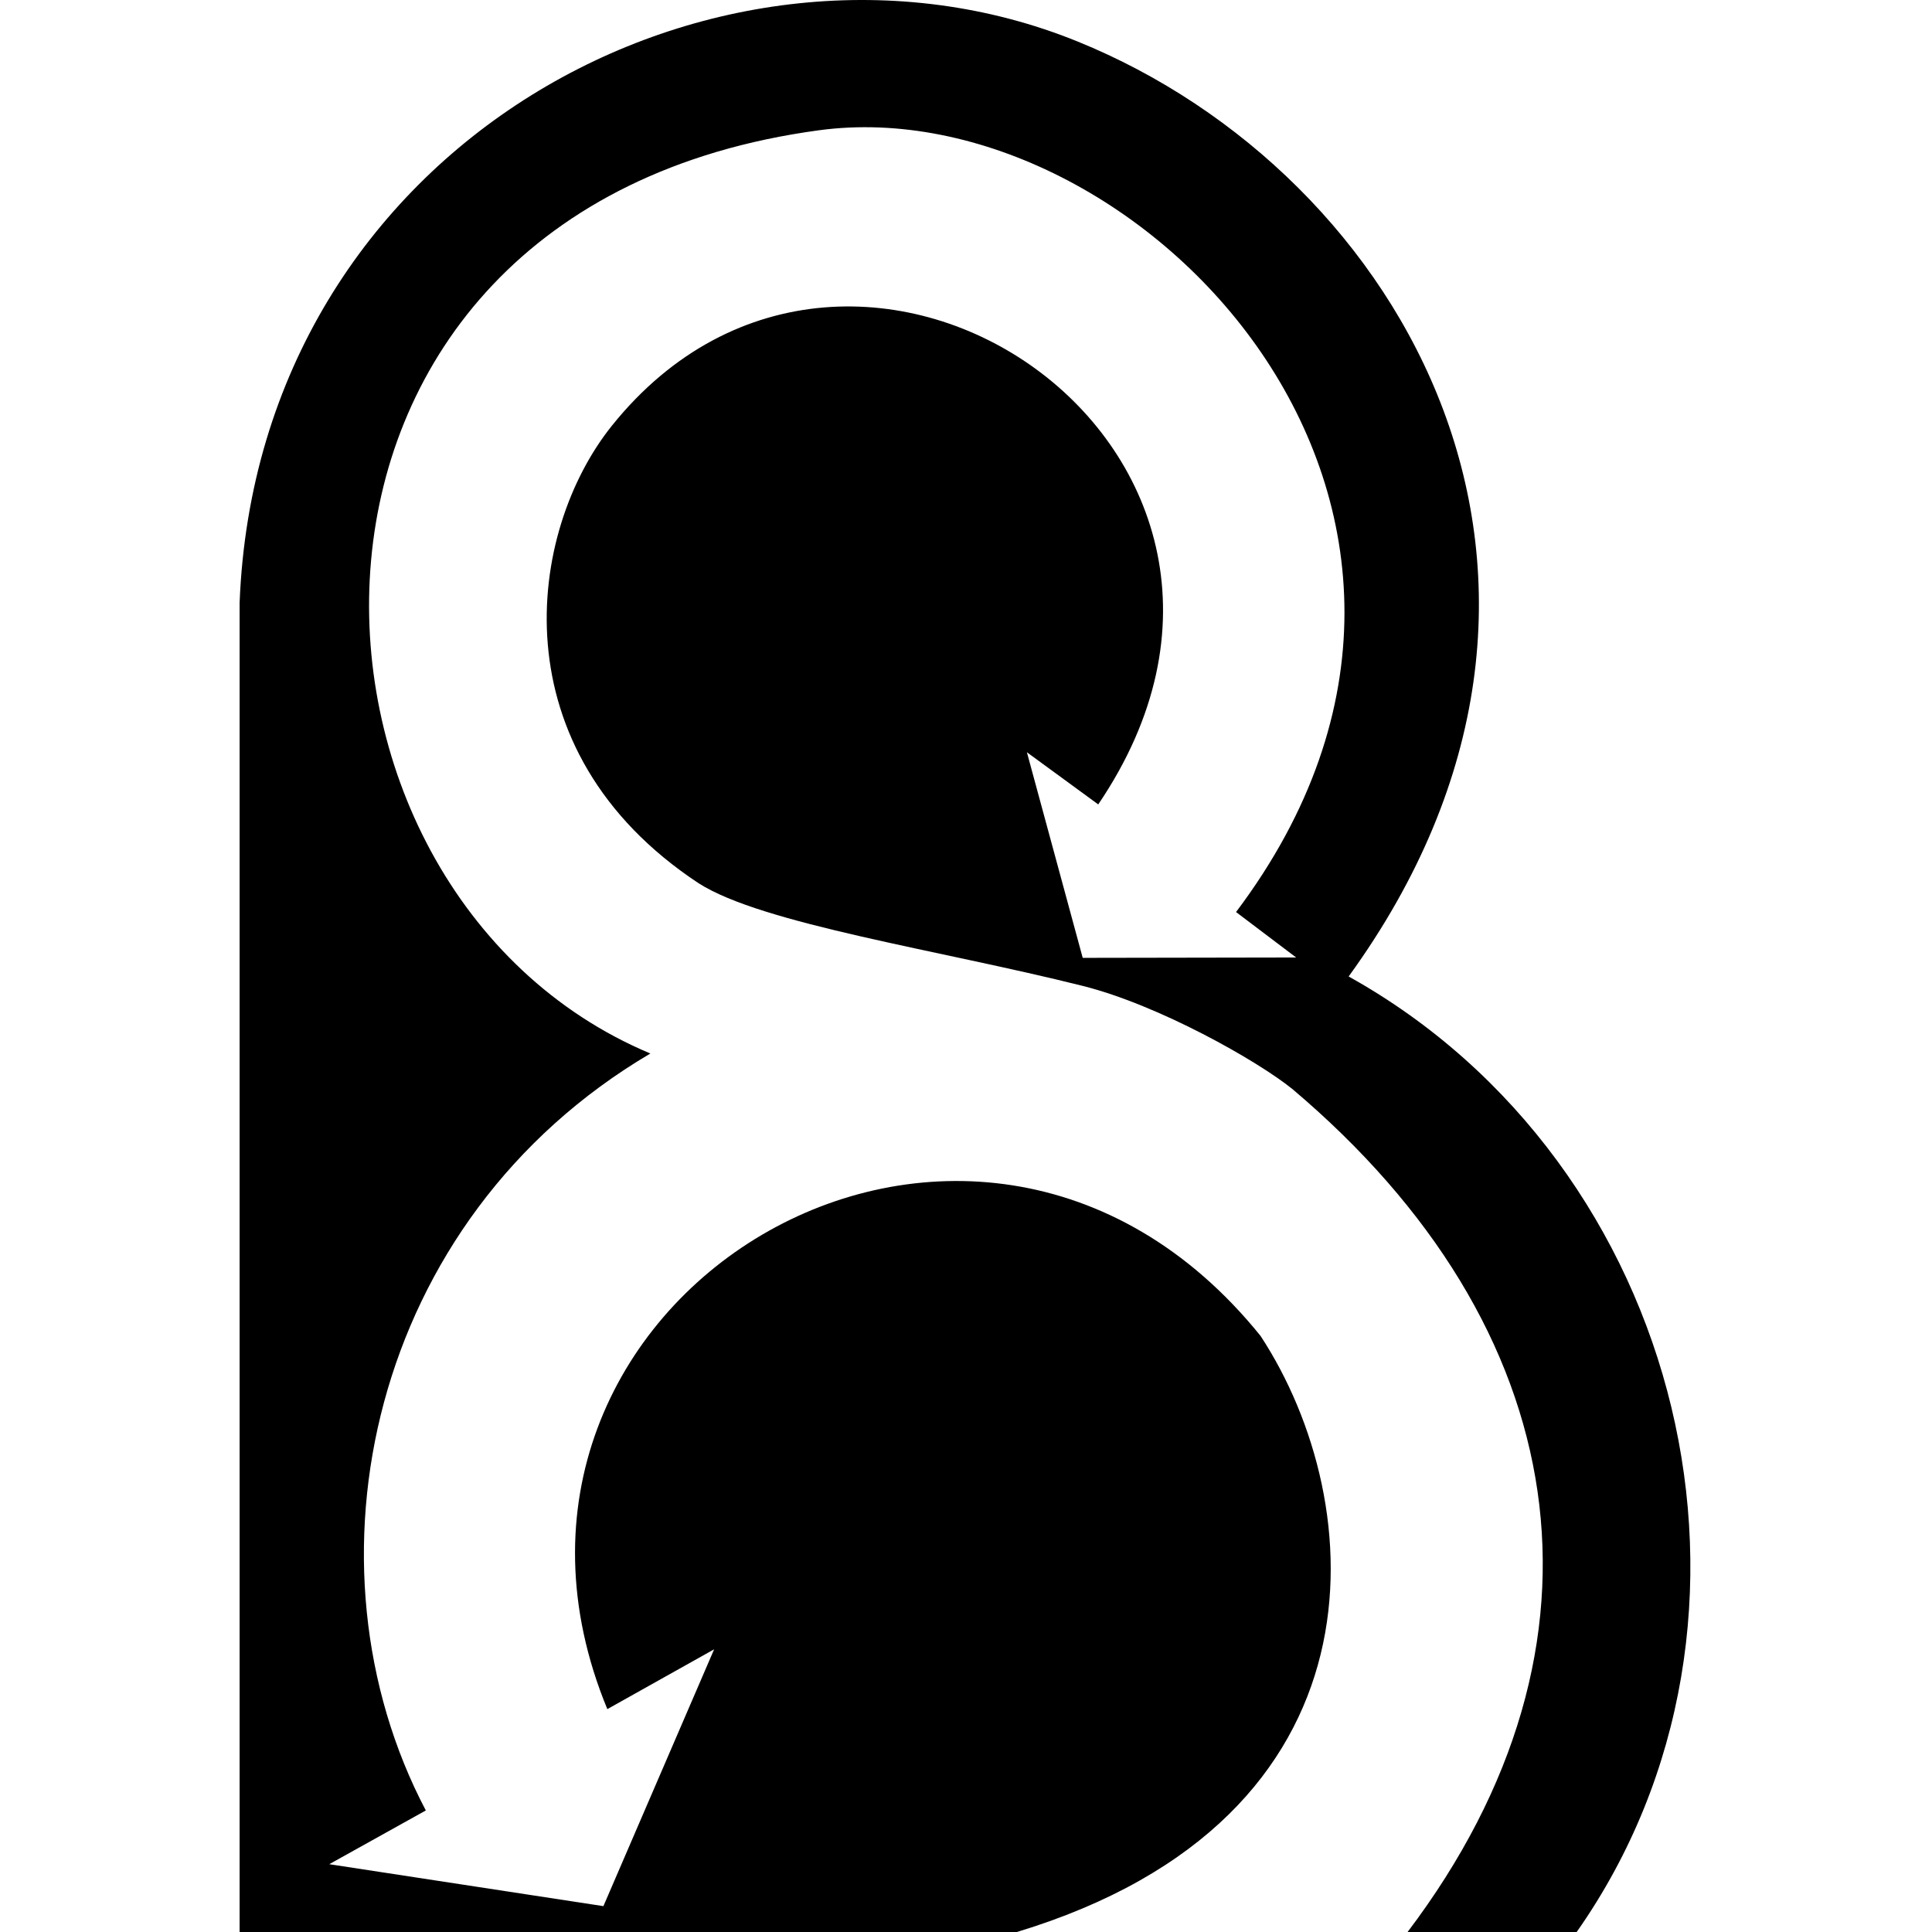 <?xml version="1.0" encoding="utf-8"?>
<!-- Generator: www.svgicons.com -->
<svg xmlns="http://www.w3.org/2000/svg" width="800" height="800" viewBox="0 0 385 512">
<path fill="currentColor" d="M293.905 258.776c76.076-104.862 14.868-212.595-71.844-247.783C127.479-27.387 4.798 37.723 0 159.72V512h205.992c99.369-30.132 93.76-113.46 64.56-157.979c-76.82-95.152-217.778-9.252-173.102 98.914l28.304-15.853l-29.345 68.064l-72.648-11.115l25.586-14.243c-34.269-65.11-15.078-156.608 59.507-200.596C5.94 236.023-.485 55.336 153.524 34.524c84.529-11.423 191.414 99.802 110.54 207.177l15.929 12.044l-56.562.098l-14.794-54.49l18.907 13.825c63.397-93.554-64.425-180.596-128.85-100.407c-22.562 28.082-30.5 86.014 22.96 121.31c16.932 10.82 63.78 17.665 101.756 27.188c20.14 5.05 46.175 19.75 55.537 27.3C353.652 351.623 367.43 435.483 309.525 512h44.812c58.257-82.93 28.786-203.556-60.432-253.224"/>
</svg>